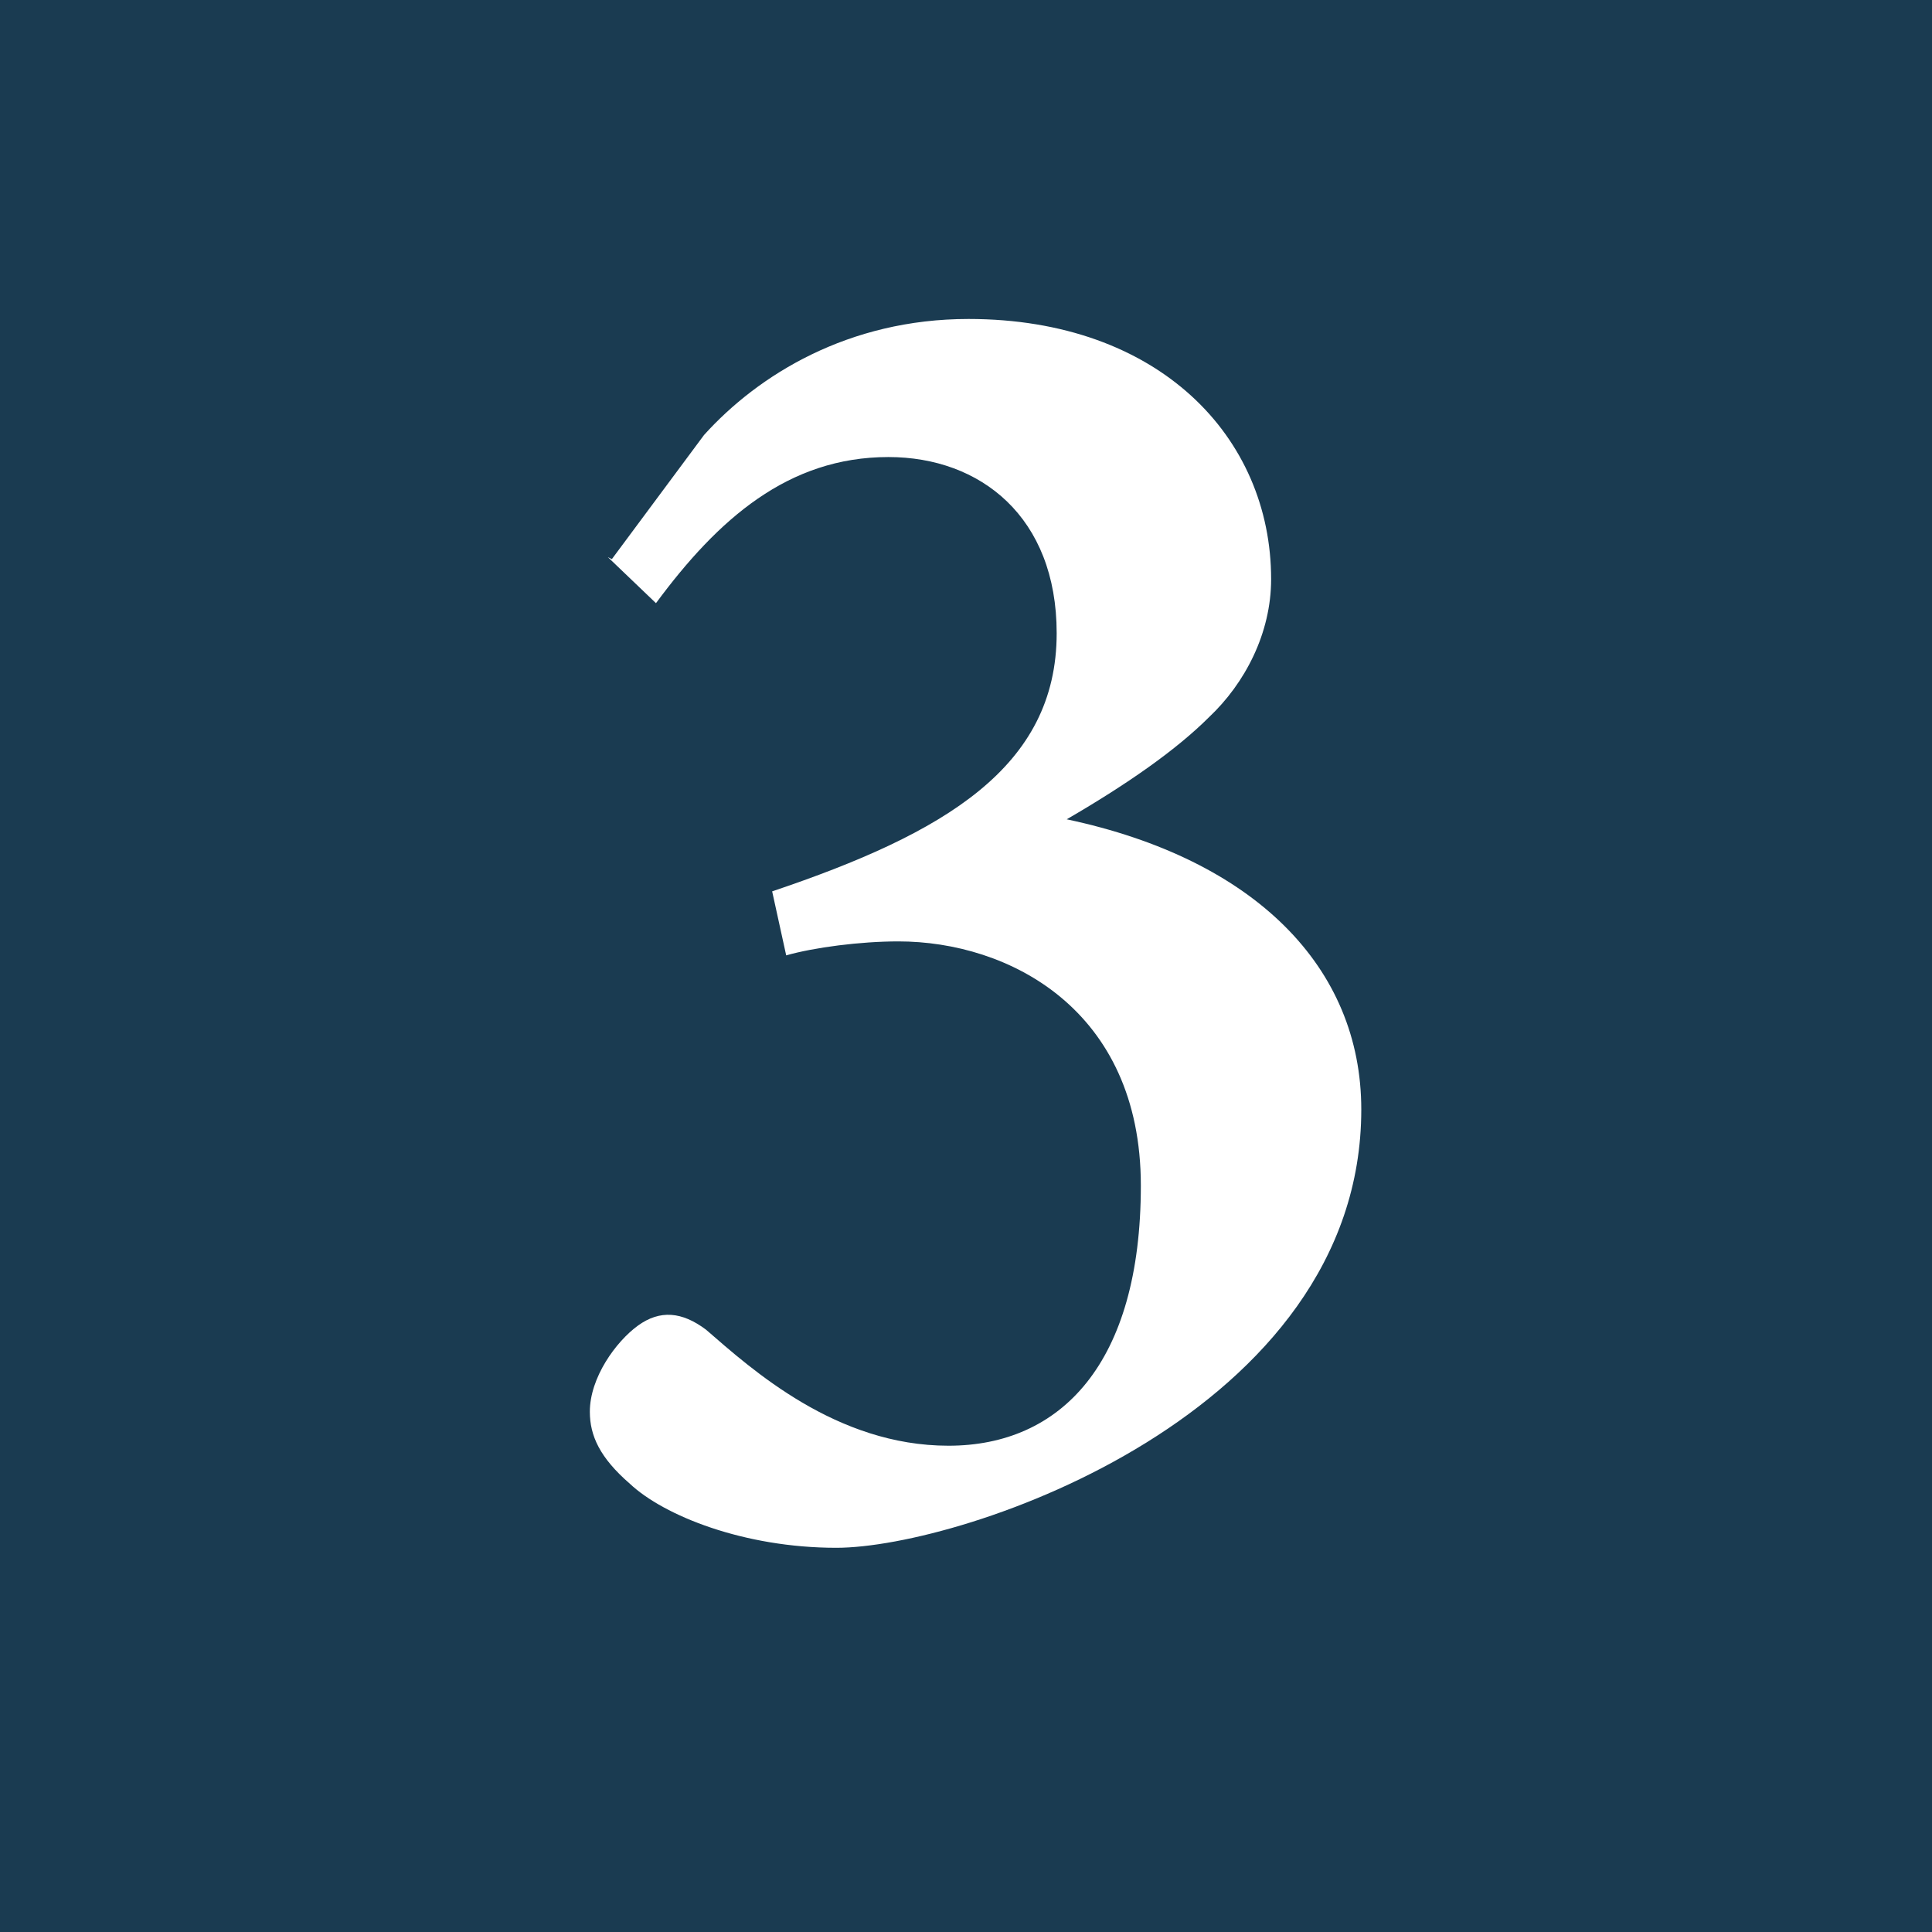 <svg width="30" height="30" viewBox="0 0 30 30" fill="none" xmlns="http://www.w3.org/2000/svg">
<path d="M30 0H0V30H30V0Z" fill="#1A3B51"/>
<path d="M9.501 8.682L10.932 6.755C11.773 5.823 13.172 4.953 15.039 4.953C17.995 4.953 19.738 6.786 19.738 8.993C19.738 9.832 19.333 10.609 18.773 11.137C18.275 11.634 17.529 12.162 16.564 12.722C19.489 13.343 21.138 15.022 21.138 17.228C21.138 21.952 14.946 24.034 12.986 24.034C11.555 24.034 10.31 23.537 9.781 23.04C9.315 22.636 9.159 22.294 9.159 21.921C9.159 21.392 9.563 20.833 9.906 20.584C10.248 20.336 10.59 20.367 10.963 20.647C11.679 21.268 12.986 22.449 14.728 22.449C16.471 22.449 17.715 21.175 17.715 18.409C17.715 15.674 15.662 14.618 13.95 14.618C13.359 14.618 12.644 14.711 12.208 14.835L11.99 13.841C14.666 12.94 16.408 11.914 16.408 9.832C16.408 8.029 15.226 7.097 13.795 7.097C12.239 7.097 11.15 8.06 10.186 9.366L9.439 8.651L9.501 8.682Z" fill="white"/>
</svg>
